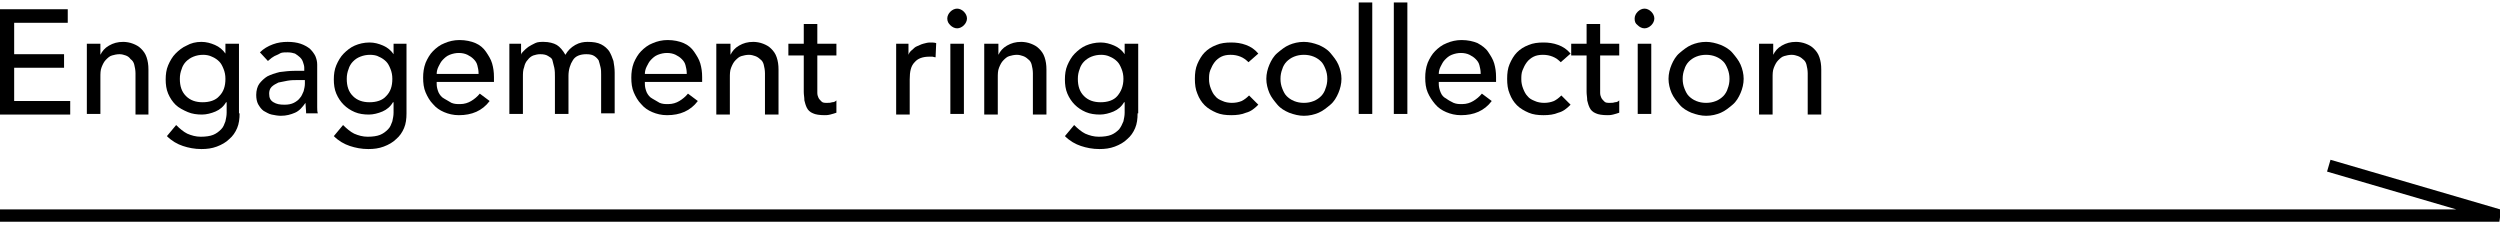 <?xml version="1.0" encoding="utf-8"?>
<!-- Generator: Adobe Illustrator 24.0.0, SVG Export Plug-In . SVG Version: 6.00 Build 0)  -->
<svg version="1.1" id="レイヤー_1" xmlns="http://www.w3.org/2000/svg" xmlns:xlink="http://www.w3.org/1999/xlink" x="0px"
	 y="0px" width="405.9px" height="37px" viewBox="0 0 405.9 37" style="enable-background:new 0 0 405.9 37;" xml:space="preserve">
<style type="text/css">
	.st0{fill:none;stroke:#000000;stroke-width:2;}
	.st1{enable-background:new    ;}
</style>
<path id="パス_21370" class="st0" d="M0,35h405.8l-27.7-8.1"/>
<g class="st1">
	<path d="M0,1.5h11v2.2H2.3v5.1h8.1v2.2H2.3v5.4h9.1v2.2H0V1.5z"/>
	<path d="M14.1,7.1h2.2v1.8h0c0.3-0.6,0.7-1.1,1.4-1.5c0.7-0.4,1.4-0.6,2.3-0.6c0.5,0,1.1,0.1,1.6,0.3c0.5,0.2,0.9,0.4,1.3,0.8
		c0.4,0.4,0.7,0.8,0.9,1.4c0.2,0.6,0.3,1.2,0.3,2v7.3H22v-6.7c0-0.5-0.1-1-0.2-1.4s-0.3-0.7-0.6-0.9C21,9.3,20.7,9.1,20.4,9
		c-0.3-0.1-0.6-0.2-1-0.2c-0.4,0-0.9,0.1-1.2,0.2c-0.4,0.1-0.7,0.4-1,0.7c-0.3,0.3-0.5,0.7-0.7,1.2c-0.2,0.5-0.2,1-0.2,1.7v5.9h-2.2
		V7.1z"/>
	<path d="M38.9,18.4c0,0.9-0.1,1.7-0.4,2.4s-0.7,1.3-1.3,1.8c-0.5,0.5-1.2,0.9-2,1.2s-1.6,0.4-2.5,0.4c-1.1,0-2.1-0.2-3-0.5
		c-0.9-0.3-1.8-0.8-2.6-1.6l1.5-1.8c0.6,0.6,1.2,1.1,1.8,1.4c0.7,0.3,1.4,0.5,2.2,0.5c0.8,0,1.5-0.1,2-0.3c0.5-0.2,0.9-0.5,1.3-0.9
		s0.5-0.8,0.7-1.3c0.1-0.5,0.2-0.9,0.2-1.4v-1.7h-0.1c-0.4,0.7-1,1.2-1.7,1.5s-1.5,0.5-2.2,0.5c-0.8,0-1.6-0.1-2.3-0.4
		S29,17.5,28.5,17c-0.5-0.5-0.9-1.1-1.2-1.8c-0.3-0.7-0.4-1.5-0.4-2.3c0-0.8,0.1-1.6,0.4-2.3c0.3-0.7,0.7-1.4,1.2-1.9s1.1-1,1.8-1.3
		C31,7,31.8,6.8,32.7,6.8c0.8,0,1.5,0.2,2.2,0.5s1.3,0.8,1.7,1.4h0V7.1h2.2V18.4z M33,8.9c-0.6,0-1.1,0.1-1.6,0.3
		c-0.5,0.2-0.9,0.5-1.2,0.8c-0.3,0.3-0.6,0.8-0.7,1.2c-0.2,0.5-0.3,1-0.3,1.6c0,1.2,0.3,2.1,1,2.8s1.6,1,2.7,1s2.1-0.3,2.7-1
		c0.7-0.7,1-1.6,1-2.8c0-0.6-0.1-1.1-0.3-1.6c-0.2-0.5-0.4-0.9-0.7-1.2c-0.3-0.3-0.7-0.6-1.2-0.8C34,9,33.5,8.9,33,8.9z"/>
	<path d="M42.2,8.5c0.6-0.6,1.3-1,2.1-1.3c0.8-0.3,1.6-0.4,2.4-0.4c0.8,0,1.5,0.1,2.1,0.3c0.6,0.2,1.1,0.5,1.5,0.8
		c0.4,0.4,0.7,0.8,0.9,1.2c0.2,0.5,0.3,0.9,0.3,1.4v5.8c0,0.4,0,0.8,0,1.1s0,0.7,0.1,1h-1.9c0-0.6-0.1-1.2-0.1-1.7h0
		c-0.5,0.7-1,1.3-1.7,1.6c-0.7,0.3-1.4,0.5-2.3,0.5c-0.5,0-1-0.1-1.5-0.2c-0.5-0.1-0.9-0.4-1.3-0.6c-0.4-0.3-0.6-0.6-0.9-1.1
		c-0.2-0.4-0.3-0.9-0.3-1.5c0-0.7,0.2-1.4,0.5-1.8s0.8-0.9,1.3-1.2c0.6-0.3,1.2-0.5,2-0.7c0.8-0.1,1.6-0.2,2.4-0.2h1.6V11
		c0-0.3-0.1-0.6-0.2-0.9S49,9.6,48.7,9.3c-0.2-0.2-0.5-0.4-0.8-0.6c-0.3-0.1-0.7-0.2-1.2-0.2c-0.4,0-0.8,0-1.1,0.1
		C45.3,8.8,45,8.9,44.8,9c-0.3,0.1-0.5,0.3-0.7,0.4c-0.2,0.2-0.4,0.3-0.6,0.5L42.2,8.5z M48.3,13c-0.5,0-1,0-1.6,0.1
		c-0.5,0.1-1,0.2-1.5,0.3c-0.4,0.2-0.8,0.4-1.1,0.7c-0.3,0.3-0.4,0.7-0.4,1.1c0,0.7,0.2,1.1,0.7,1.4s1,0.4,1.8,0.4
		c0.6,0,1.1-0.1,1.5-0.3c0.4-0.2,0.8-0.5,1-0.8c0.3-0.3,0.4-0.7,0.6-1.1c0.1-0.4,0.2-0.8,0.2-1.2V13H48.3z"/>
	<path d="M66,18.4c0,0.9-0.1,1.7-0.4,2.4s-0.7,1.3-1.3,1.8c-0.5,0.5-1.2,0.9-2,1.2s-1.6,0.4-2.5,0.4c-1.1,0-2.1-0.2-3-0.5
		c-0.9-0.3-1.8-0.8-2.6-1.6l1.5-1.8c0.6,0.6,1.2,1.1,1.8,1.4c0.7,0.3,1.4,0.5,2.2,0.5c0.8,0,1.5-0.1,2-0.3c0.5-0.2,0.9-0.5,1.3-0.9
		s0.5-0.8,0.7-1.3c0.1-0.5,0.2-0.9,0.2-1.4v-1.7h-0.1c-0.4,0.7-1,1.2-1.7,1.5s-1.5,0.5-2.2,0.5c-0.8,0-1.6-0.1-2.3-0.4
		s-1.3-0.7-1.8-1.2c-0.5-0.5-0.9-1.1-1.2-1.8c-0.3-0.7-0.4-1.5-0.4-2.3c0-0.8,0.1-1.6,0.4-2.3c0.3-0.7,0.7-1.4,1.2-1.9
		s1.1-1,1.8-1.3c0.7-0.3,1.5-0.5,2.4-0.5c0.8,0,1.5,0.2,2.2,0.5s1.3,0.8,1.7,1.4h0V7.1H66V18.4z M60.1,8.9c-0.6,0-1.1,0.1-1.6,0.3
		C58,9.4,57.7,9.6,57.3,10c-0.3,0.3-0.6,0.8-0.7,1.2c-0.2,0.5-0.3,1-0.3,1.6c0,1.2,0.3,2.1,1,2.8s1.6,1,2.7,1s2.1-0.3,2.7-1
		c0.7-0.7,1-1.6,1-2.8c0-0.6-0.1-1.1-0.3-1.6c-0.2-0.5-0.4-0.9-0.7-1.2c-0.3-0.3-0.7-0.6-1.2-0.8C61.2,9,60.6,8.9,60.1,8.9z"/>
	<path d="M70.9,13.6c0,0.5,0.1,0.9,0.3,1.4c0.2,0.4,0.5,0.8,0.9,1s0.8,0.5,1.2,0.7c0.5,0.2,0.9,0.2,1.4,0.2c0.7,0,1.3-0.2,1.8-0.5
		c0.5-0.3,1-0.7,1.4-1.2l1.6,1.2c-1.2,1.6-2.9,2.3-5,2.3c-0.9,0-1.7-0.2-2.4-0.5s-1.3-0.7-1.8-1.3c-0.5-0.5-0.9-1.2-1.2-1.9
		c-0.3-0.7-0.4-1.5-0.4-2.4c0-0.8,0.1-1.6,0.4-2.4c0.3-0.7,0.7-1.4,1.2-1.9c0.5-0.5,1.1-1,1.9-1.3c0.7-0.3,1.5-0.5,2.4-0.5
		c1,0,1.9,0.2,2.6,0.5s1.3,0.8,1.7,1.4s0.8,1.2,1,1.9c0.2,0.7,0.3,1.4,0.3,2.2v0.8H70.9z M77.7,11.9c0-0.5-0.1-0.9-0.2-1.3
		c-0.1-0.4-0.3-0.7-0.6-1c-0.3-0.3-0.6-0.5-1-0.7c-0.4-0.2-0.9-0.3-1.4-0.3c-0.5,0-1,0.1-1.5,0.3s-0.8,0.5-1.1,0.8
		c-0.3,0.3-0.5,0.7-0.7,1.1c-0.2,0.4-0.3,0.8-0.3,1.2H77.7z"/>
	<path d="M82.6,7.1h2v1.8h0c0-0.2,0.2-0.4,0.4-0.6s0.5-0.5,0.8-0.7s0.7-0.4,1.1-0.6c0.4-0.2,0.9-0.2,1.4-0.2c0.8,0,1.6,0.2,2.1,0.5
		s1,0.9,1.4,1.6c0.4-0.7,0.9-1.2,1.6-1.6s1.4-0.5,2-0.5c0.9,0,1.6,0.1,2.2,0.4c0.6,0.3,1,0.7,1.3,1.1c0.3,0.5,0.5,1,0.7,1.6
		c0.1,0.6,0.2,1.2,0.2,1.9v6.6h-2.2v-6.3c0-0.4,0-0.8-0.1-1.2c-0.1-0.4-0.2-0.8-0.3-1.1c-0.2-0.3-0.4-0.5-0.7-0.7
		c-0.3-0.2-0.7-0.3-1.3-0.3c-1,0-1.8,0.3-2.2,1c-0.4,0.6-0.7,1.5-0.7,2.5v6.2h-2.2v-6c0-0.5,0-1-0.1-1.5c-0.1-0.4-0.2-0.8-0.3-1.2
		S89.3,9.3,89,9.1c-0.3-0.2-0.7-0.3-1.3-0.3c-0.4,0-0.8,0.1-1.1,0.2s-0.7,0.4-0.9,0.7c-0.3,0.3-0.5,0.7-0.6,1.2
		c-0.2,0.5-0.2,1-0.2,1.7v5.9h-2.2V7.1z"/>
	<path d="M104.7,13.6c0,0.5,0.1,0.9,0.3,1.4c0.2,0.4,0.5,0.8,0.9,1s0.8,0.5,1.2,0.7c0.5,0.2,0.9,0.2,1.4,0.2c0.7,0,1.3-0.2,1.8-0.5
		c0.5-0.3,1-0.7,1.4-1.2l1.6,1.2c-1.2,1.6-2.9,2.3-5,2.3c-0.9,0-1.7-0.2-2.4-0.5s-1.3-0.7-1.8-1.3c-0.5-0.5-0.9-1.2-1.2-1.9
		c-0.3-0.7-0.4-1.5-0.4-2.4c0-0.8,0.1-1.6,0.4-2.4c0.3-0.7,0.7-1.4,1.2-1.9c0.5-0.5,1.1-1,1.9-1.3c0.7-0.3,1.5-0.5,2.4-0.5
		c1,0,1.9,0.2,2.6,0.5s1.3,0.8,1.7,1.4s0.8,1.2,1,1.9c0.2,0.7,0.3,1.4,0.3,2.2v0.8H104.7z M111.5,11.9c0-0.5-0.1-0.9-0.2-1.3
		c-0.1-0.4-0.3-0.7-0.6-1c-0.3-0.3-0.6-0.5-1-0.7c-0.4-0.2-0.9-0.3-1.4-0.3c-0.5,0-1,0.1-1.5,0.3s-0.8,0.5-1.1,0.8
		c-0.3,0.3-0.5,0.7-0.7,1.1c-0.2,0.4-0.3,0.8-0.3,1.2H111.5z"/>
	<path d="M116.4,7.1h2.2v1.8h0c0.3-0.6,0.7-1.1,1.4-1.5c0.7-0.4,1.4-0.6,2.3-0.6c0.5,0,1.1,0.1,1.6,0.3c0.5,0.2,0.9,0.4,1.3,0.8
		c0.4,0.4,0.7,0.8,0.9,1.4c0.2,0.6,0.3,1.2,0.3,2v7.3h-2.2v-6.7c0-0.5-0.1-1-0.2-1.4s-0.3-0.7-0.6-0.9c-0.2-0.2-0.5-0.4-0.8-0.5
		c-0.3-0.1-0.6-0.2-1-0.2c-0.4,0-0.9,0.1-1.2,0.2c-0.4,0.1-0.7,0.4-1,0.7c-0.3,0.3-0.5,0.7-0.7,1.2c-0.2,0.5-0.2,1-0.2,1.7v5.9h-2.2
		V7.1z"/>
	<path d="M135.8,9h-3.1v5.2c0,0.3,0,0.6,0,0.9c0,0.3,0.1,0.6,0.2,0.8s0.3,0.4,0.5,0.6c0.2,0.2,0.5,0.2,0.9,0.2c0.3,0,0.5,0,0.8-0.1
		c0.3,0,0.5-0.1,0.7-0.3v2c-0.3,0.1-0.6,0.2-1,0.3c-0.4,0.1-0.7,0.1-0.9,0.1c-0.8,0-1.5-0.1-1.9-0.3c-0.5-0.2-0.8-0.5-1-0.9
		s-0.3-0.8-0.4-1.2c0-0.5-0.1-0.9-0.1-1.4V9h-2.5V7.1h2.5V3.9h2.2v3.2h3.1V9z"/>
	<path d="M145.3,7.1h2.2v1.8h0c0.1-0.3,0.3-0.6,0.6-0.8c0.2-0.2,0.5-0.5,0.8-0.6s0.6-0.3,1-0.4c0.4-0.1,0.7-0.2,1.1-0.2
		c0.4,0,0.7,0,1,0.1l-0.1,2.3c-0.2,0-0.4-0.1-0.5-0.1s-0.4,0-0.5,0c-1.1,0-1.9,0.3-2.4,0.9c-0.6,0.6-0.8,1.5-0.8,2.8v5.7h-2.2V7.1z"
		/>
	<path d="M153.8,3c0-0.4,0.2-0.8,0.5-1.1c0.3-0.3,0.7-0.5,1.1-0.5s0.8,0.2,1.1,0.5c0.3,0.3,0.5,0.7,0.5,1.1s-0.2,0.8-0.5,1.1
		c-0.3,0.3-0.7,0.5-1.1,0.5s-0.8-0.2-1.1-0.5C154,3.8,153.8,3.5,153.8,3z M154.3,7.1h2.2v11.4h-2.2V7.1z"/>
	<path d="M159.9,7.1h2.2v1.8h0c0.3-0.6,0.7-1.1,1.4-1.5s1.4-0.6,2.3-0.6c0.5,0,1.1,0.1,1.6,0.3s0.9,0.4,1.3,0.8
		c0.4,0.4,0.7,0.8,0.9,1.4c0.2,0.6,0.3,1.2,0.3,2v7.3h-2.2v-6.7c0-0.5-0.1-1-0.2-1.4c-0.1-0.4-0.3-0.7-0.6-0.9
		c-0.2-0.2-0.5-0.4-0.8-0.5c-0.3-0.1-0.6-0.2-1-0.2c-0.4,0-0.9,0.1-1.2,0.2c-0.4,0.1-0.7,0.4-1,0.7c-0.3,0.3-0.5,0.7-0.7,1.2
		c-0.2,0.5-0.2,1-0.2,1.7v5.9h-2.2V7.1z"/>
	<path d="M184.7,18.4c0,0.9-0.1,1.7-0.4,2.4s-0.7,1.3-1.3,1.8c-0.5,0.5-1.2,0.9-2,1.2c-0.8,0.3-1.6,0.4-2.5,0.4
		c-1.1,0-2.1-0.2-3-0.5c-0.9-0.3-1.8-0.8-2.6-1.6l1.5-1.8c0.6,0.6,1.2,1.1,1.8,1.4c0.7,0.3,1.4,0.5,2.2,0.5c0.8,0,1.5-0.1,2-0.3
		c0.5-0.2,0.9-0.5,1.3-0.9c0.3-0.4,0.5-0.8,0.7-1.3c0.1-0.5,0.2-0.9,0.2-1.4v-1.7h-0.1c-0.4,0.7-1,1.2-1.7,1.5
		c-0.7,0.3-1.5,0.5-2.2,0.5c-0.8,0-1.6-0.1-2.3-0.4s-1.3-0.7-1.8-1.2c-0.5-0.5-0.9-1.1-1.2-1.8s-0.4-1.5-0.4-2.3
		c0-0.8,0.1-1.6,0.4-2.3c0.3-0.7,0.7-1.4,1.2-1.9s1.1-1,1.8-1.3s1.5-0.5,2.4-0.5c0.8,0,1.5,0.2,2.2,0.5c0.7,0.3,1.3,0.8,1.7,1.4h0
		V7.1h2.2V18.4z M178.8,8.9c-0.6,0-1.1,0.1-1.6,0.3c-0.5,0.2-0.9,0.5-1.2,0.8c-0.3,0.3-0.6,0.8-0.7,1.2c-0.2,0.5-0.3,1-0.3,1.6
		c0,1.2,0.3,2.1,1,2.8c0.7,0.7,1.6,1,2.7,1s2.1-0.3,2.7-1s1-1.6,1-2.8c0-0.6-0.1-1.1-0.3-1.6c-0.2-0.5-0.4-0.9-0.7-1.2
		c-0.3-0.3-0.7-0.6-1.2-0.8C179.8,9,179.3,8.9,178.8,8.9z"/>
	<path d="M202.7,10.1c-0.4-0.4-0.8-0.7-1.3-0.9s-1-0.3-1.6-0.3c-0.6,0-1.1,0.1-1.5,0.3s-0.8,0.5-1.1,0.9c-0.3,0.4-0.5,0.8-0.7,1.3
		c-0.2,0.5-0.2,1-0.2,1.5c0,0.5,0.1,1,0.3,1.5c0.2,0.5,0.4,0.9,0.7,1.2c0.3,0.4,0.7,0.6,1.2,0.8c0.4,0.2,1,0.3,1.5,0.3
		c0.6,0,1.1-0.1,1.6-0.3c0.4-0.2,0.8-0.5,1.2-0.9l1.5,1.5c-0.6,0.6-1.2,1.1-2,1.3c-0.7,0.3-1.5,0.4-2.4,0.4c-0.9,0-1.7-0.1-2.4-0.4
		c-0.7-0.3-1.4-0.7-1.9-1.2c-0.5-0.5-0.9-1.1-1.2-1.9c-0.3-0.7-0.4-1.5-0.4-2.4s0.1-1.7,0.4-2.4c0.3-0.7,0.7-1.4,1.2-1.9
		c0.5-0.5,1.1-0.9,1.9-1.2c0.7-0.3,1.5-0.4,2.4-0.4c0.8,0,1.6,0.1,2.4,0.4c0.8,0.3,1.4,0.7,2,1.4L202.7,10.1z"/>
	<path d="M205.6,12.8c0-0.8,0.2-1.6,0.5-2.3c0.3-0.7,0.7-1.4,1.3-1.9s1.2-1,1.9-1.3c0.7-0.3,1.5-0.5,2.4-0.5c0.8,0,1.6,0.2,2.4,0.5
		c0.7,0.3,1.4,0.7,1.9,1.3s1,1.2,1.3,1.9c0.3,0.7,0.5,1.5,0.5,2.3c0,0.8-0.2,1.6-0.5,2.3c-0.3,0.7-0.7,1.4-1.3,1.9s-1.2,1-1.9,1.3
		c-0.7,0.3-1.5,0.5-2.4,0.5c-0.8,0-1.6-0.2-2.4-0.5c-0.7-0.3-1.4-0.7-1.9-1.3s-1-1.2-1.3-1.9C205.8,14.4,205.6,13.6,205.6,12.8z
		 M207.9,12.8c0,0.6,0.1,1.1,0.3,1.6c0.2,0.5,0.4,0.9,0.7,1.2s0.7,0.6,1.2,0.8c0.5,0.2,1,0.3,1.6,0.3s1.1-0.1,1.6-0.3
		c0.5-0.2,0.9-0.5,1.2-0.8c0.3-0.3,0.6-0.8,0.7-1.2c0.2-0.5,0.3-1,0.3-1.6c0-0.6-0.1-1.1-0.3-1.6c-0.2-0.5-0.4-0.9-0.7-1.2
		c-0.3-0.3-0.7-0.6-1.2-0.8c-0.5-0.2-1-0.3-1.6-0.3s-1.1,0.1-1.6,0.3c-0.5,0.2-0.9,0.5-1.2,0.8c-0.3,0.3-0.6,0.8-0.7,1.2
		C208,11.7,207.9,12.2,207.9,12.8z"/>
	<path d="M220.6,0.4h2.2v18.1h-2.2V0.4z"/>
	<path d="M226.3,0.4h2.2v18.1h-2.2V0.4z"/>
	<path d="M233.6,13.6c0,0.5,0.1,0.9,0.3,1.4s0.5,0.8,0.9,1c0.4,0.3,0.8,0.5,1.2,0.7c0.5,0.2,0.9,0.2,1.4,0.2c0.7,0,1.3-0.2,1.8-0.5
		c0.5-0.3,1-0.7,1.4-1.2l1.6,1.2c-1.2,1.6-2.9,2.3-5,2.3c-0.9,0-1.7-0.2-2.4-0.5c-0.7-0.3-1.3-0.7-1.8-1.3s-0.9-1.2-1.2-1.9
		c-0.3-0.7-0.4-1.5-0.4-2.4c0-0.8,0.1-1.6,0.4-2.4c0.3-0.7,0.7-1.4,1.2-1.9c0.5-0.5,1.1-1,1.9-1.3c0.7-0.3,1.5-0.5,2.4-0.5
		c1,0,1.9,0.2,2.6,0.5c0.7,0.4,1.3,0.8,1.7,1.4c0.4,0.6,0.8,1.2,1,1.9s0.3,1.4,0.3,2.2v0.8H233.6z M240.4,11.9
		c0-0.5-0.1-0.9-0.2-1.3c-0.1-0.4-0.3-0.7-0.6-1c-0.3-0.3-0.6-0.5-1-0.7s-0.9-0.3-1.4-0.3c-0.5,0-1,0.1-1.5,0.3s-0.8,0.5-1.1,0.8
		c-0.3,0.3-0.5,0.7-0.7,1.1c-0.2,0.4-0.3,0.8-0.3,1.2H240.4z"/>
	<path d="M253.4,10.1c-0.4-0.4-0.8-0.7-1.3-0.9s-1-0.3-1.6-0.3c-0.6,0-1.1,0.1-1.5,0.3s-0.8,0.5-1.1,0.9c-0.3,0.4-0.5,0.8-0.7,1.3
		c-0.2,0.5-0.2,1-0.2,1.5c0,0.5,0.1,1,0.3,1.5c0.2,0.5,0.4,0.9,0.7,1.2c0.3,0.4,0.7,0.6,1.2,0.8c0.4,0.2,1,0.3,1.5,0.3
		c0.6,0,1.1-0.1,1.6-0.3c0.4-0.2,0.8-0.5,1.2-0.9L255,17c-0.6,0.6-1.2,1.1-2,1.3c-0.7,0.3-1.5,0.4-2.4,0.4c-0.9,0-1.7-0.1-2.4-0.4
		c-0.7-0.3-1.4-0.7-1.9-1.2c-0.5-0.5-0.9-1.1-1.2-1.9c-0.3-0.7-0.4-1.5-0.4-2.4s0.1-1.7,0.4-2.4c0.3-0.7,0.7-1.4,1.2-1.9
		c0.5-0.5,1.1-0.9,1.9-1.2c0.7-0.3,1.5-0.4,2.4-0.4c0.8,0,1.6,0.1,2.4,0.4c0.8,0.3,1.4,0.7,2,1.4L253.4,10.1z"/>
	<path d="M262.9,9h-3.1v5.2c0,0.3,0,0.6,0,0.9c0,0.3,0.1,0.6,0.2,0.8c0.1,0.2,0.3,0.4,0.5,0.6c0.2,0.2,0.5,0.2,0.9,0.2
		c0.3,0,0.5,0,0.8-0.1c0.3,0,0.5-0.1,0.7-0.3v2c-0.3,0.1-0.6,0.2-1,0.3c-0.4,0.1-0.7,0.1-0.9,0.1c-0.8,0-1.5-0.1-1.9-0.3
		c-0.5-0.2-0.8-0.5-1-0.9s-0.3-0.8-0.4-1.2c0-0.5-0.1-0.9-0.1-1.4V9h-2.5V7.1h2.5V3.9h2.2v3.2h3.1V9z"/>
	<path d="M265.4,3c0-0.4,0.2-0.8,0.5-1.1c0.3-0.3,0.7-0.5,1.1-0.5s0.8,0.2,1.1,0.5c0.3,0.3,0.5,0.7,0.5,1.1s-0.2,0.8-0.5,1.1
		c-0.3,0.3-0.7,0.5-1.1,0.5s-0.8-0.2-1.1-0.5C265.5,3.8,265.4,3.5,265.4,3z M265.9,7.1h2.2v11.4h-2.2V7.1z"/>
	<path d="M270.9,12.8c0-0.8,0.2-1.6,0.5-2.3c0.3-0.7,0.7-1.4,1.3-1.9s1.2-1,1.9-1.3c0.7-0.3,1.5-0.5,2.4-0.5c0.8,0,1.6,0.2,2.4,0.5
		c0.7,0.3,1.4,0.7,1.9,1.3s1,1.2,1.3,1.9c0.3,0.7,0.5,1.5,0.5,2.3c0,0.8-0.2,1.6-0.5,2.3c-0.3,0.7-0.7,1.4-1.3,1.9s-1.2,1-1.9,1.3
		c-0.7,0.3-1.5,0.5-2.4,0.5c-0.8,0-1.6-0.2-2.4-0.5c-0.7-0.3-1.4-0.7-1.9-1.3s-1-1.2-1.3-1.9C271.1,14.4,270.9,13.6,270.9,12.8z
		 M273.2,12.8c0,0.6,0.1,1.1,0.3,1.6c0.2,0.5,0.4,0.9,0.7,1.2s0.7,0.6,1.2,0.8c0.5,0.2,1,0.3,1.6,0.3s1.1-0.1,1.6-0.3
		c0.5-0.2,0.9-0.5,1.2-0.8c0.3-0.3,0.6-0.8,0.7-1.2c0.2-0.5,0.3-1,0.3-1.6c0-0.6-0.1-1.1-0.3-1.6c-0.2-0.5-0.4-0.9-0.7-1.2
		c-0.3-0.3-0.7-0.6-1.2-0.8c-0.5-0.2-1-0.3-1.6-0.3s-1.1,0.1-1.6,0.3c-0.5,0.2-0.9,0.5-1.2,0.8c-0.3,0.3-0.6,0.8-0.7,1.2
		C273.3,11.7,273.2,12.2,273.2,12.8z"/>
	<path d="M285.7,7.1h2.2v1.8h0c0.3-0.6,0.7-1.1,1.4-1.5s1.4-0.6,2.3-0.6c0.5,0,1.1,0.1,1.6,0.3s0.9,0.4,1.3,0.8
		c0.4,0.4,0.7,0.8,0.9,1.4c0.2,0.6,0.3,1.2,0.3,2v7.3h-2.2v-6.7c0-0.5-0.1-1-0.2-1.4c-0.1-0.4-0.3-0.7-0.6-0.9
		c-0.2-0.2-0.5-0.4-0.8-0.5c-0.3-0.1-0.6-0.2-1-0.2c-0.4,0-0.9,0.1-1.2,0.2c-0.4,0.1-0.7,0.4-1,0.7c-0.3,0.3-0.5,0.7-0.7,1.2
		c-0.2,0.5-0.2,1-0.2,1.7v5.9h-2.2V7.1z"/>
</g>
</svg>
